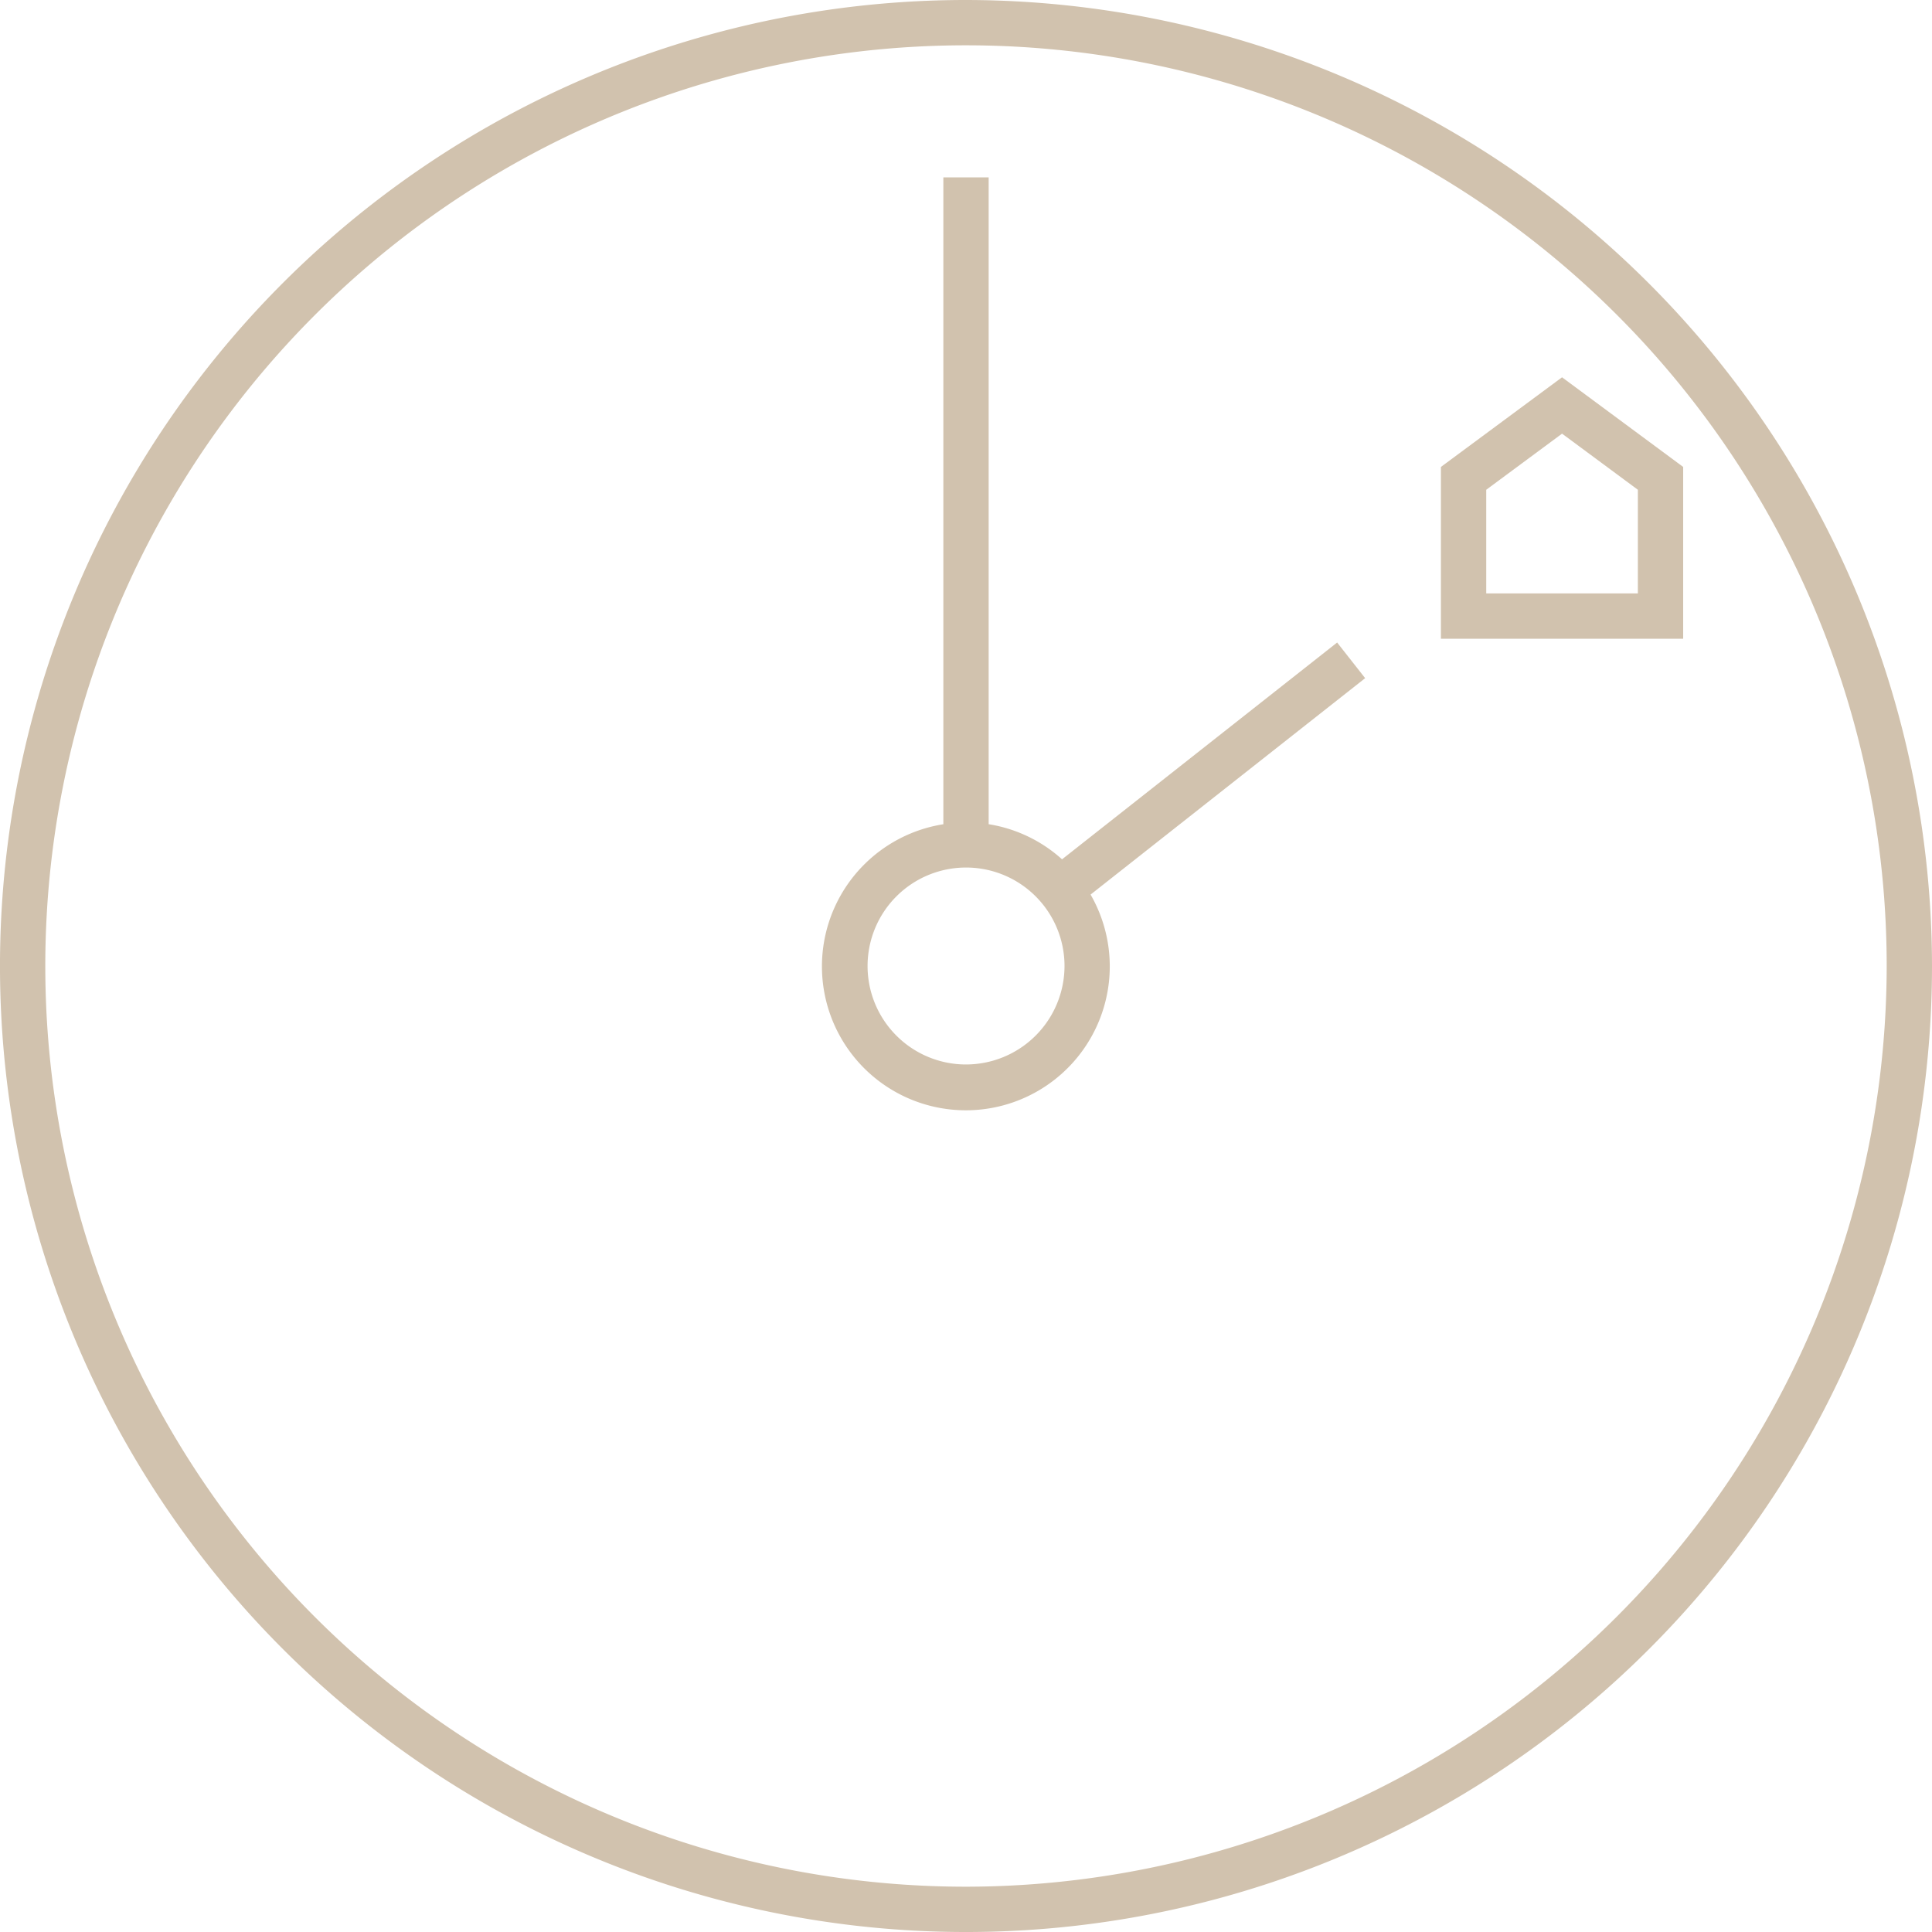 <svg xmlns="http://www.w3.org/2000/svg" id="Group_243" data-name="Group 243" width="161.095" height="161.095" viewBox="0 0 161.095 161.095"><path id="Path_289" data-name="Path 289" d="M204.244,76.762l-10.1,7.475V98.562h20.2V84.237Zm6.322,18.022H197.923V86.141l6.322-4.679,6.322,4.679Z" transform="translate(-73.997 -45.303)" fill="#d1c2ae"></path><path id="Path_290" data-name="Path 290" d="M115.672,35.124a80.548,80.548,0,1,0,80.547,80.547A80.639,80.639,0,0,0,115.672,35.124Zm0,157.318a76.77,76.77,0,1,1,76.769-76.77A76.857,76.857,0,0,1,115.672,192.442Z" transform="translate(-35.124 -35.124)" fill="#d1c2ae"></path><path id="Path_291" data-name="Path 291" d="M168.8,93.483,145.862,111.56a11.934,11.934,0,0,0-6.119-2.928V54.7h-3.778v53.935a12,12,0,1,0,12.276,5.865l22.895-18.045Zm-30.943,35.184a8.211,8.211,0,1,1,8.211-8.211A8.22,8.22,0,0,1,137.854,128.666Z" transform="translate(-57.306 -39.908)" fill="#d1c2ae"></path></svg>
